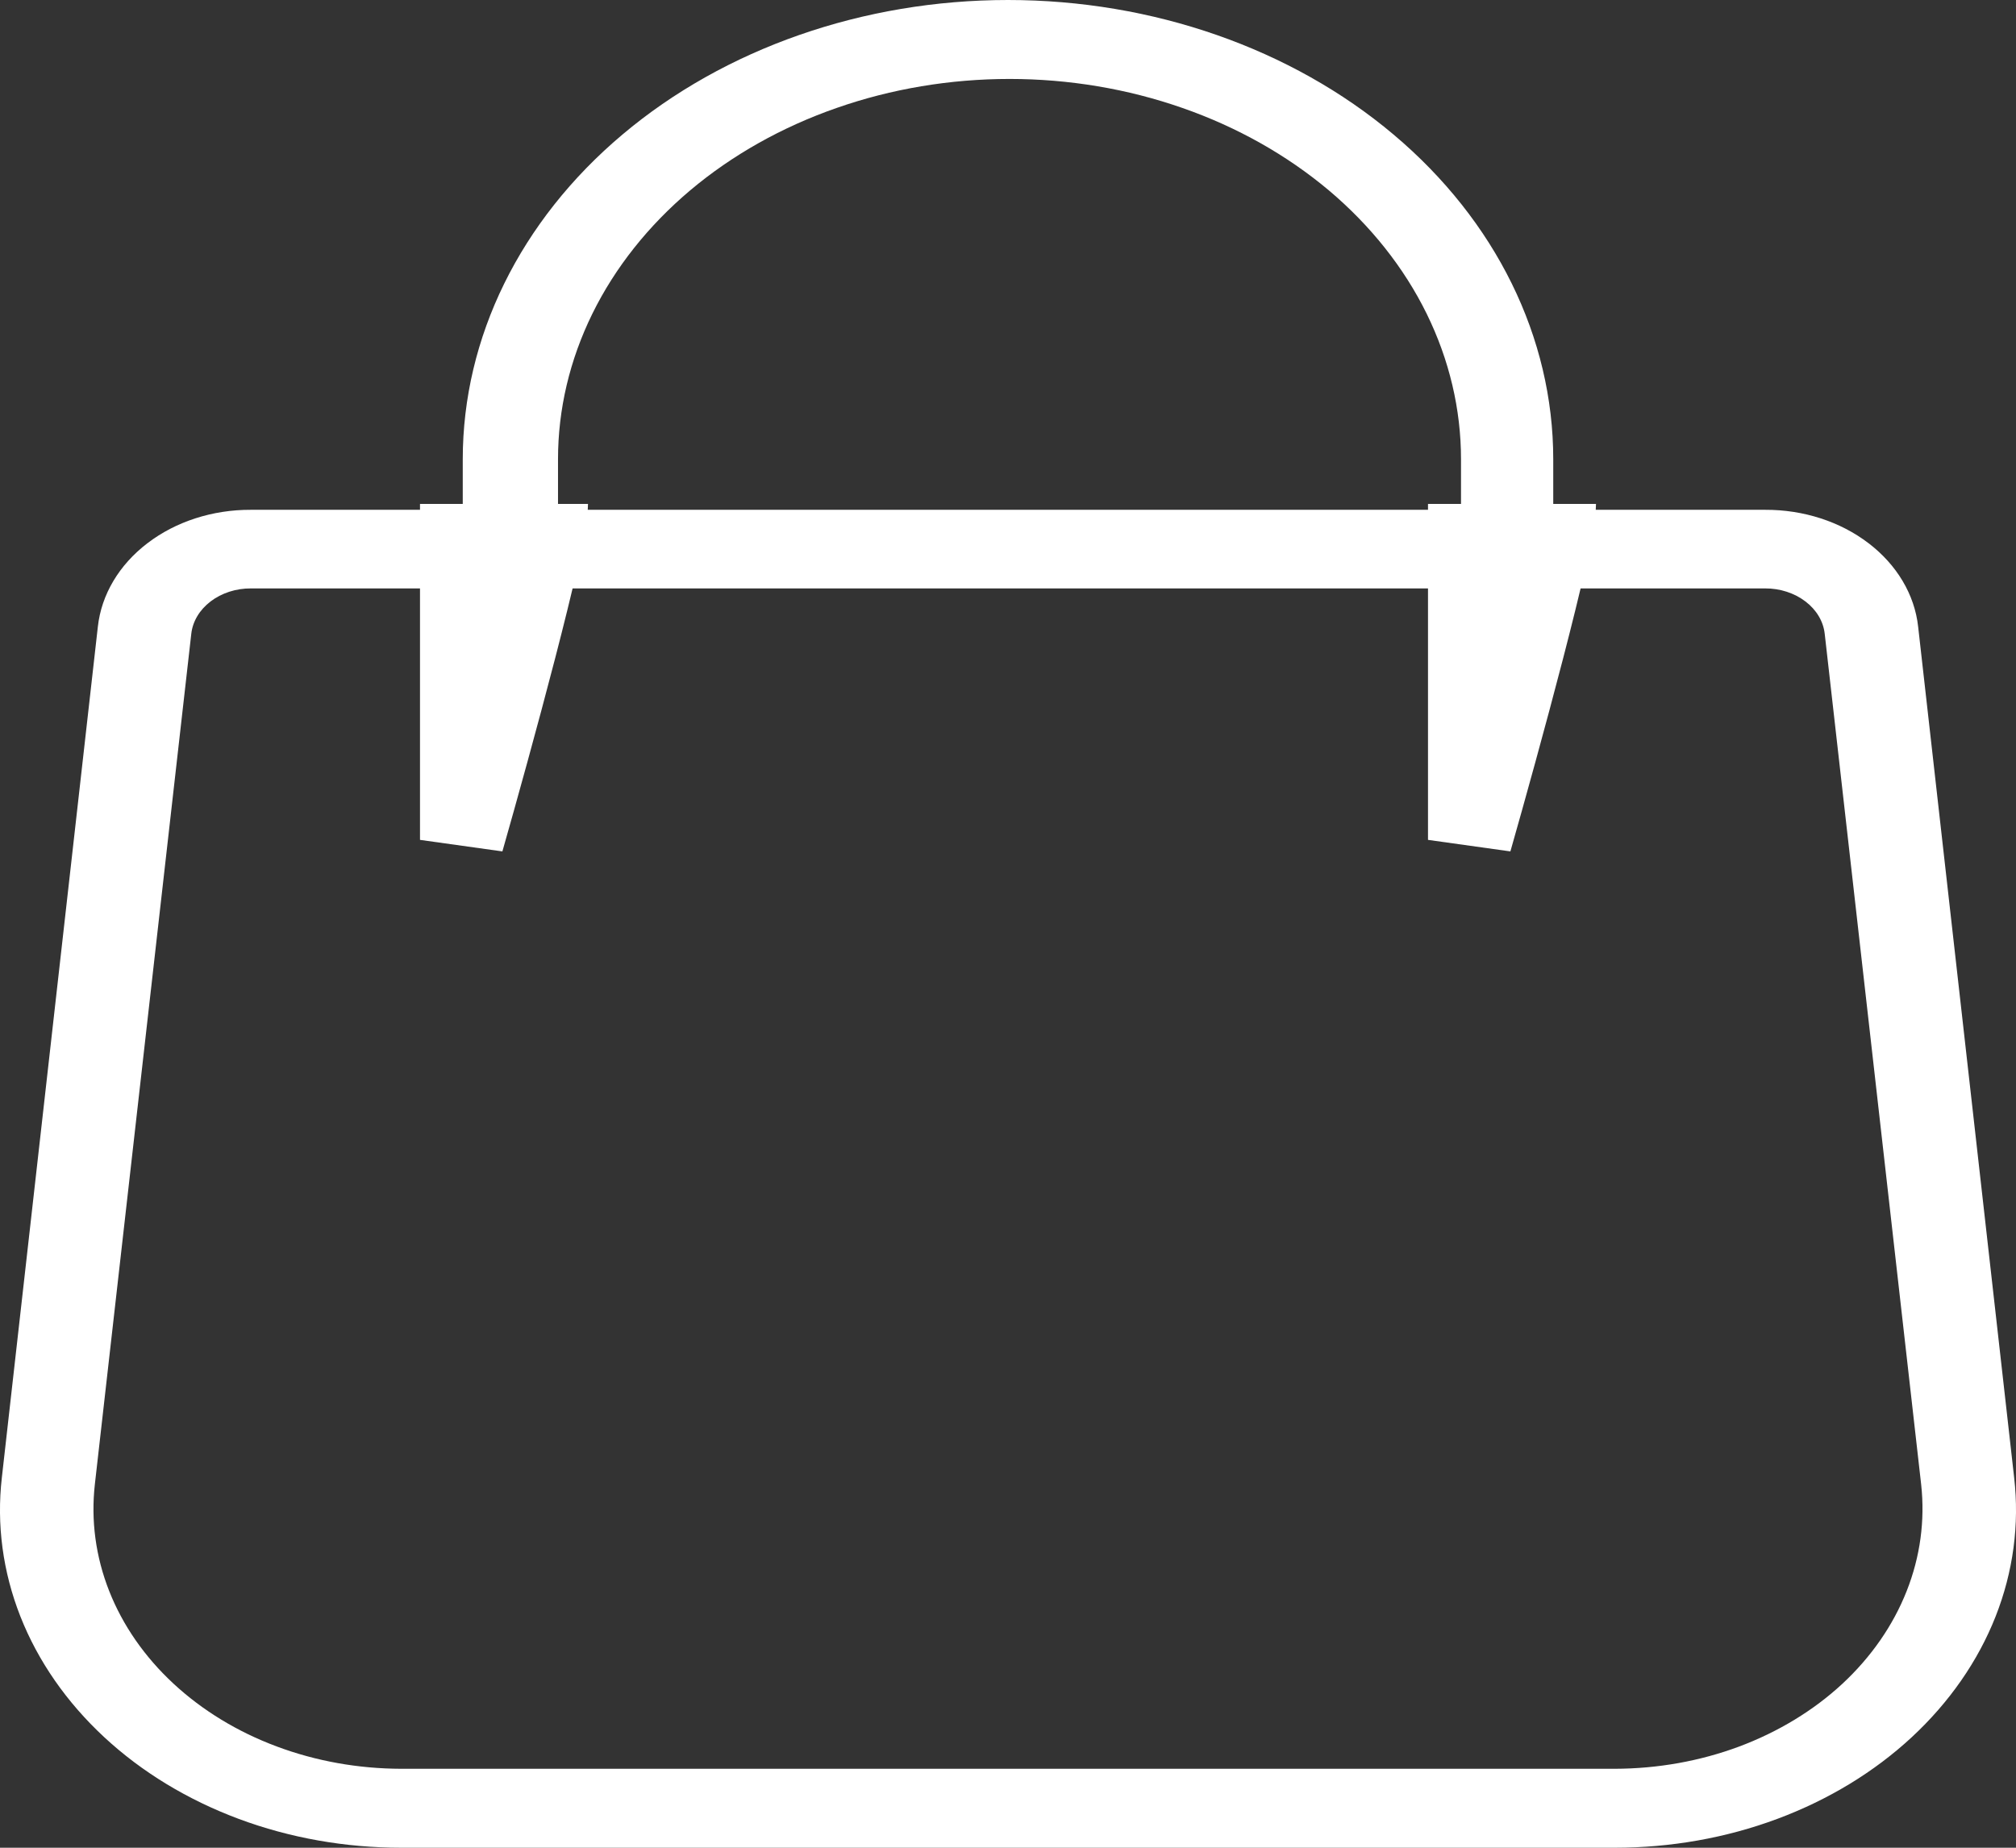 <svg width="24" height="22" viewBox="0 0 24 22" fill="none" xmlns="http://www.w3.org/2000/svg">
<rect x="0" y="0" width="24" height="22" fill="#333333" stroke="none"/>
<path d="M23.978 17.593L22.835 7.461C22.793 7.08 22.582 6.725 22.245 6.468C21.908 6.21 21.469 6.068 21.014 6.07H18.491V5.468C18.491 4.018 17.807 2.627 16.59 1.602C15.373 0.576 13.722 0 12 0C10.278 0 8.627 0.576 7.41 1.602C6.193 2.627 5.509 4.018 5.509 5.468V6.07H2.987C2.531 6.068 2.092 6.21 1.755 6.468C1.418 6.725 1.207 7.08 1.165 7.461L0.022 17.593C-0.042 18.151 0.033 18.714 0.243 19.247C0.453 19.779 0.793 20.268 1.24 20.683C1.688 21.099 2.234 21.43 2.843 21.657C3.452 21.884 4.111 22 4.777 22H19.223C19.889 22 20.548 21.884 21.157 21.657C21.766 21.43 22.312 21.099 22.76 20.683C23.207 20.268 23.547 19.779 23.757 19.247C23.967 18.714 24.042 18.151 23.978 17.593ZM6.643 5.468C6.643 4.873 6.782 4.285 7.052 3.735C7.322 3.186 7.718 2.687 8.217 2.266C8.716 1.846 9.309 1.512 9.961 1.285C10.613 1.057 11.312 0.94 12.018 0.94C12.724 0.94 13.423 1.057 14.075 1.285C14.727 1.512 15.319 1.846 15.819 2.266C16.318 2.687 16.714 3.186 16.984 3.735C17.254 4.285 17.393 4.873 17.393 5.468V6.07H6.643V5.468ZM21.933 20.048C21.59 20.366 21.171 20.62 20.705 20.795C20.238 20.969 19.734 21.059 19.223 21.06H4.777C4.266 21.059 3.761 20.969 3.294 20.794C2.827 20.62 2.409 20.365 2.065 20.046C1.722 19.728 1.461 19.352 1.3 18.944C1.139 18.536 1.081 18.104 1.129 17.675L2.277 7.548C2.293 7.399 2.376 7.261 2.507 7.161C2.638 7.061 2.809 7.005 2.987 7.006H21.014C21.191 7.005 21.362 7.061 21.493 7.161C21.625 7.261 21.707 7.399 21.723 7.548L22.871 17.675C22.918 18.104 22.86 18.536 22.698 18.945C22.537 19.353 22.276 19.729 21.933 20.048Z" fill="white"/>
<path d="M5.5 6V10C5.833 8.833 6.5 6.4 6.5 6" stroke="white"/>
<path d="M17.5 6V10C17.833 8.833 18.5 6.4 18.5 6" stroke="white"/>
</svg>
